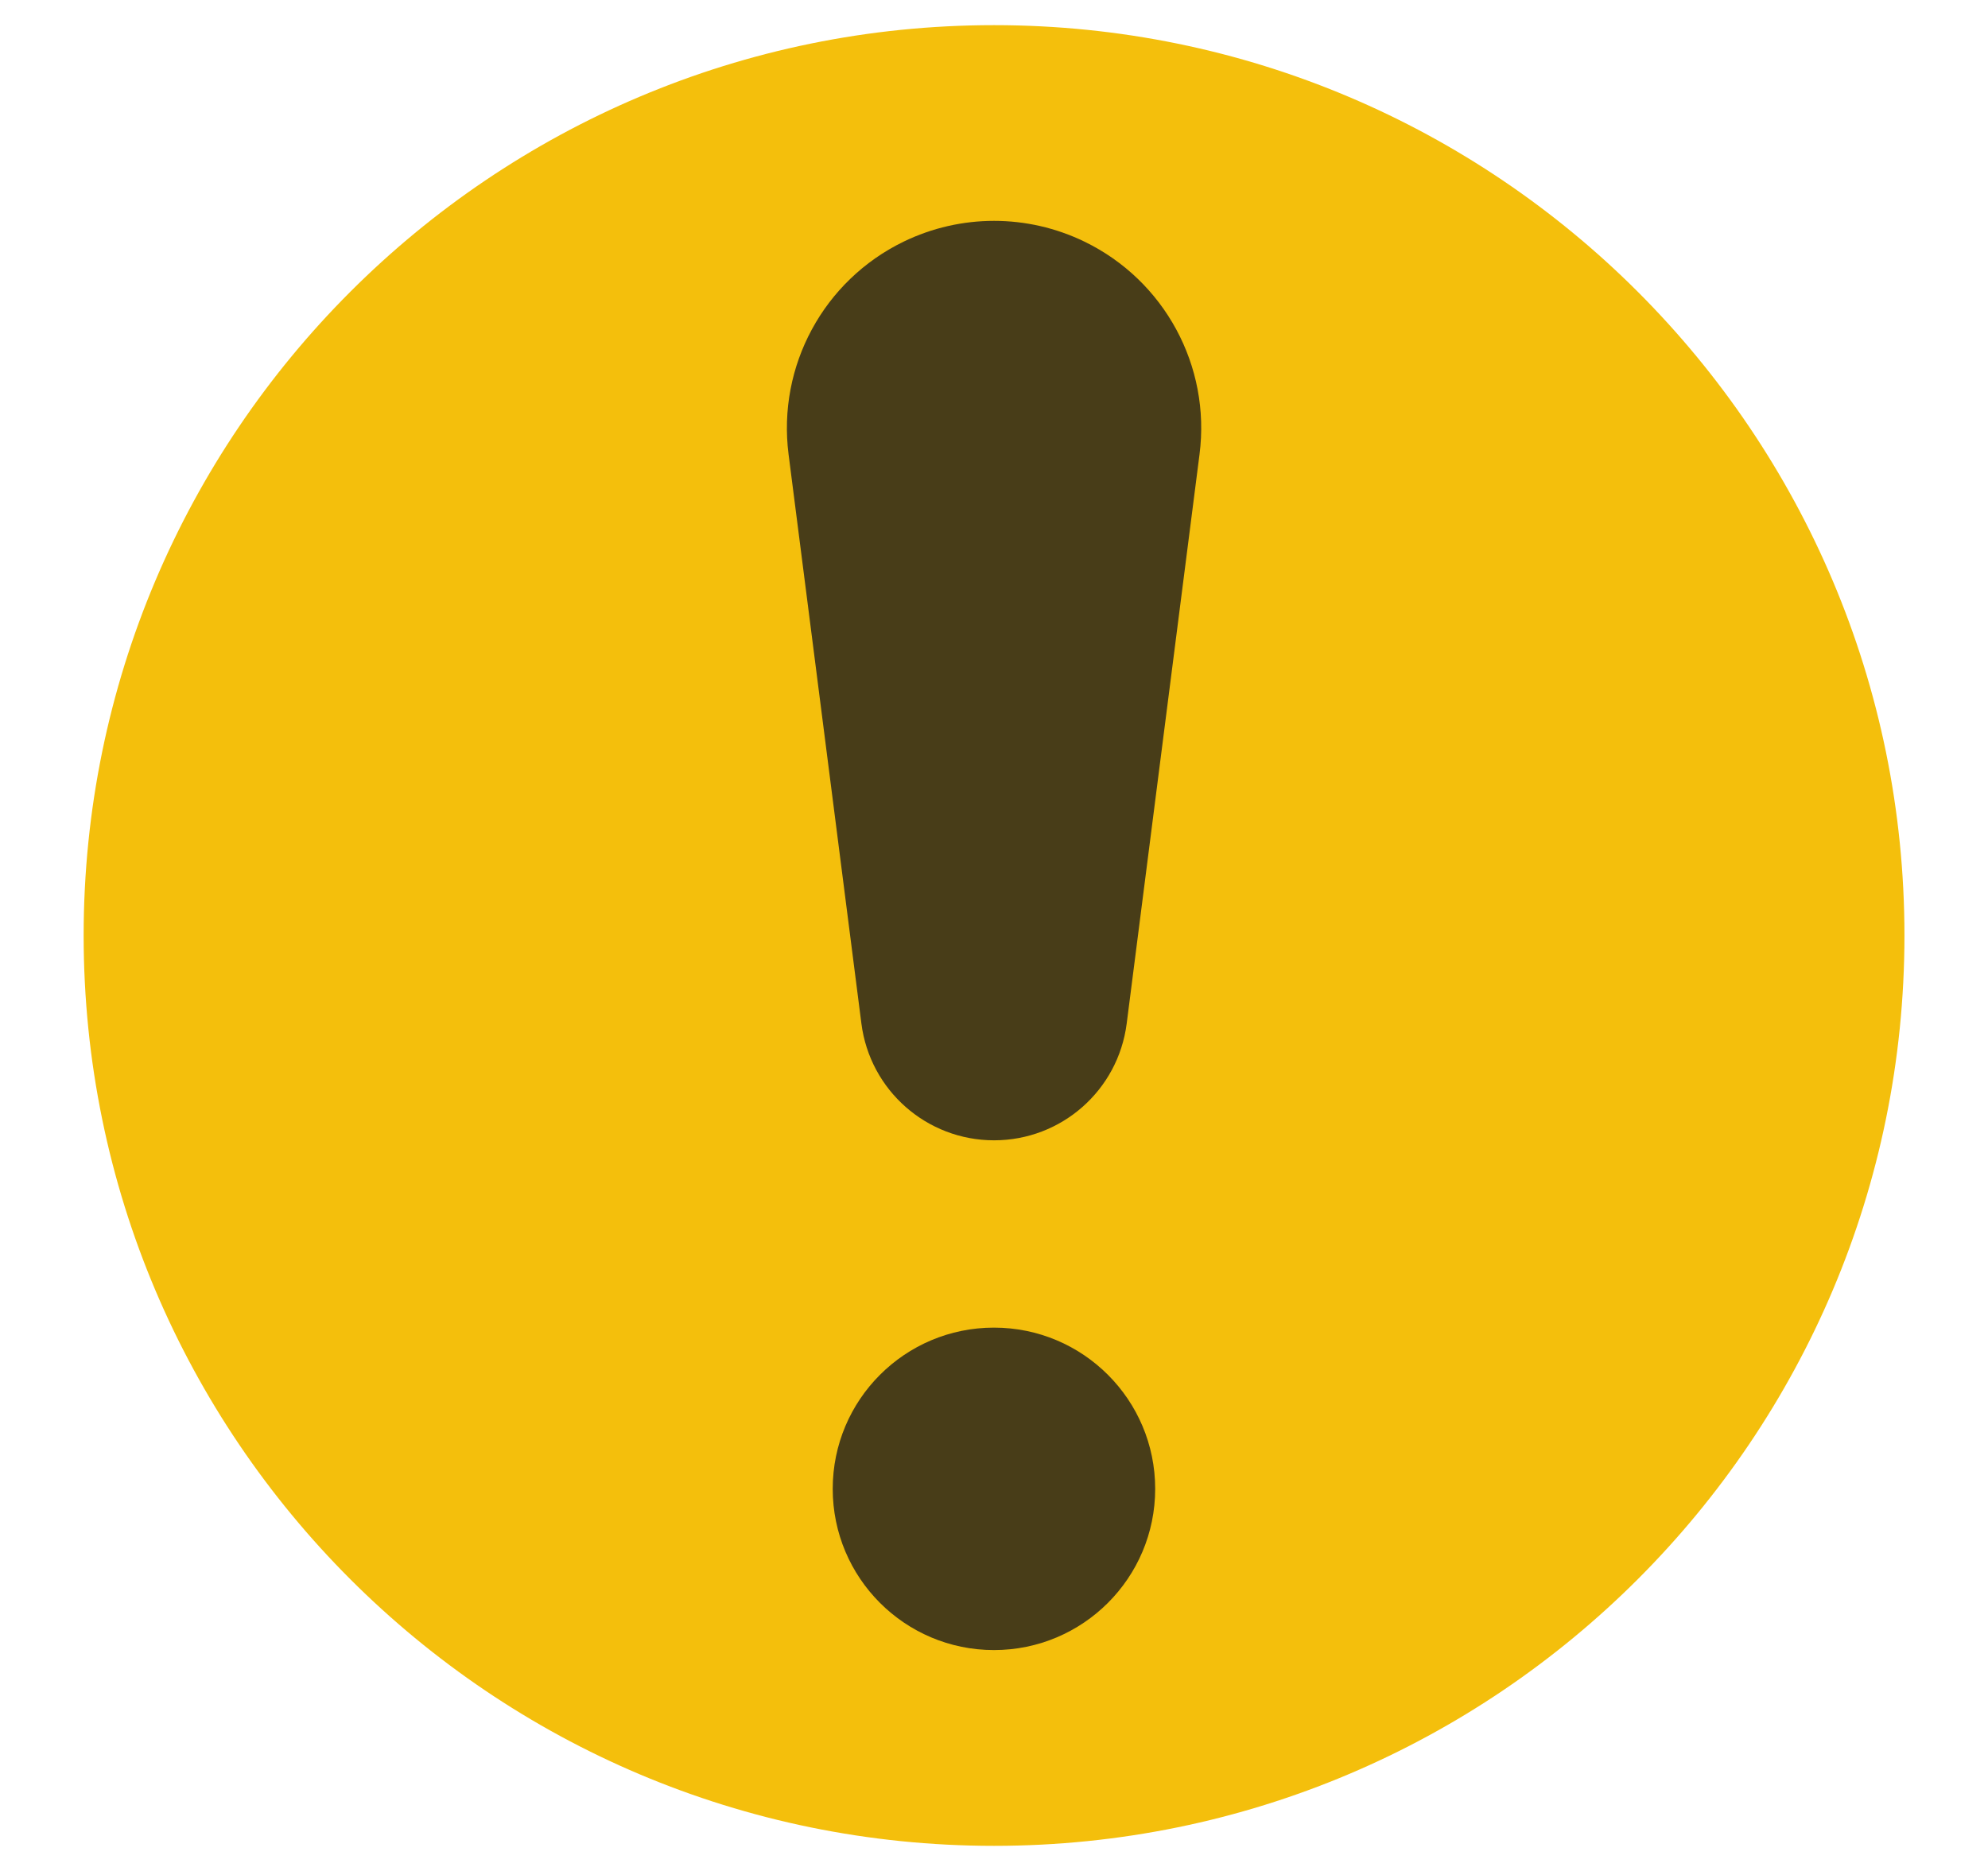 <?xml version="1.0" encoding="UTF-8"?>
<svg id="top" xmlns="http://www.w3.org/2000/svg" viewBox="0 0 213.43 200.88">
  <defs>
    <style>
      .cls-1 {
        fill: #1d1d1b;
      }

      .cls-2 {
        opacity: .8;
      }

      .cls-3 {
        fill: #f4bf0c;
      }
    </style>
  </defs>
  <path class="cls-3" d="M106.72,2.7C52.74,2.7,8.98,46.46,8.98,100.44s43.76,97.74,97.74,97.74,97.74-43.76,97.74-97.74S160.7,2.7,106.72,2.7h0Z"/>
  <g class="cls-2">
    <path class="cls-1" d="M124.02,159.85c0,9.56-7.75,17.31-17.31,17.31s-17.31-7.75-17.31-17.31,7.75-17.31,17.31-17.31,17.31,7.75,17.31,17.31M106.72,122.43h0c-7.23,0-13.32-5.37-14.24-12.53l-7.82-61.12c-1.21-9.48,3.76-18.67,12.36-22.84,6.13-2.97,13.27-2.97,19.4,0,8.6,4.17,13.58,13.36,12.36,22.84l-7.82,61.12c-.92,7.17-7.01,12.53-14.24,12.53"/>
  </g>
</svg>